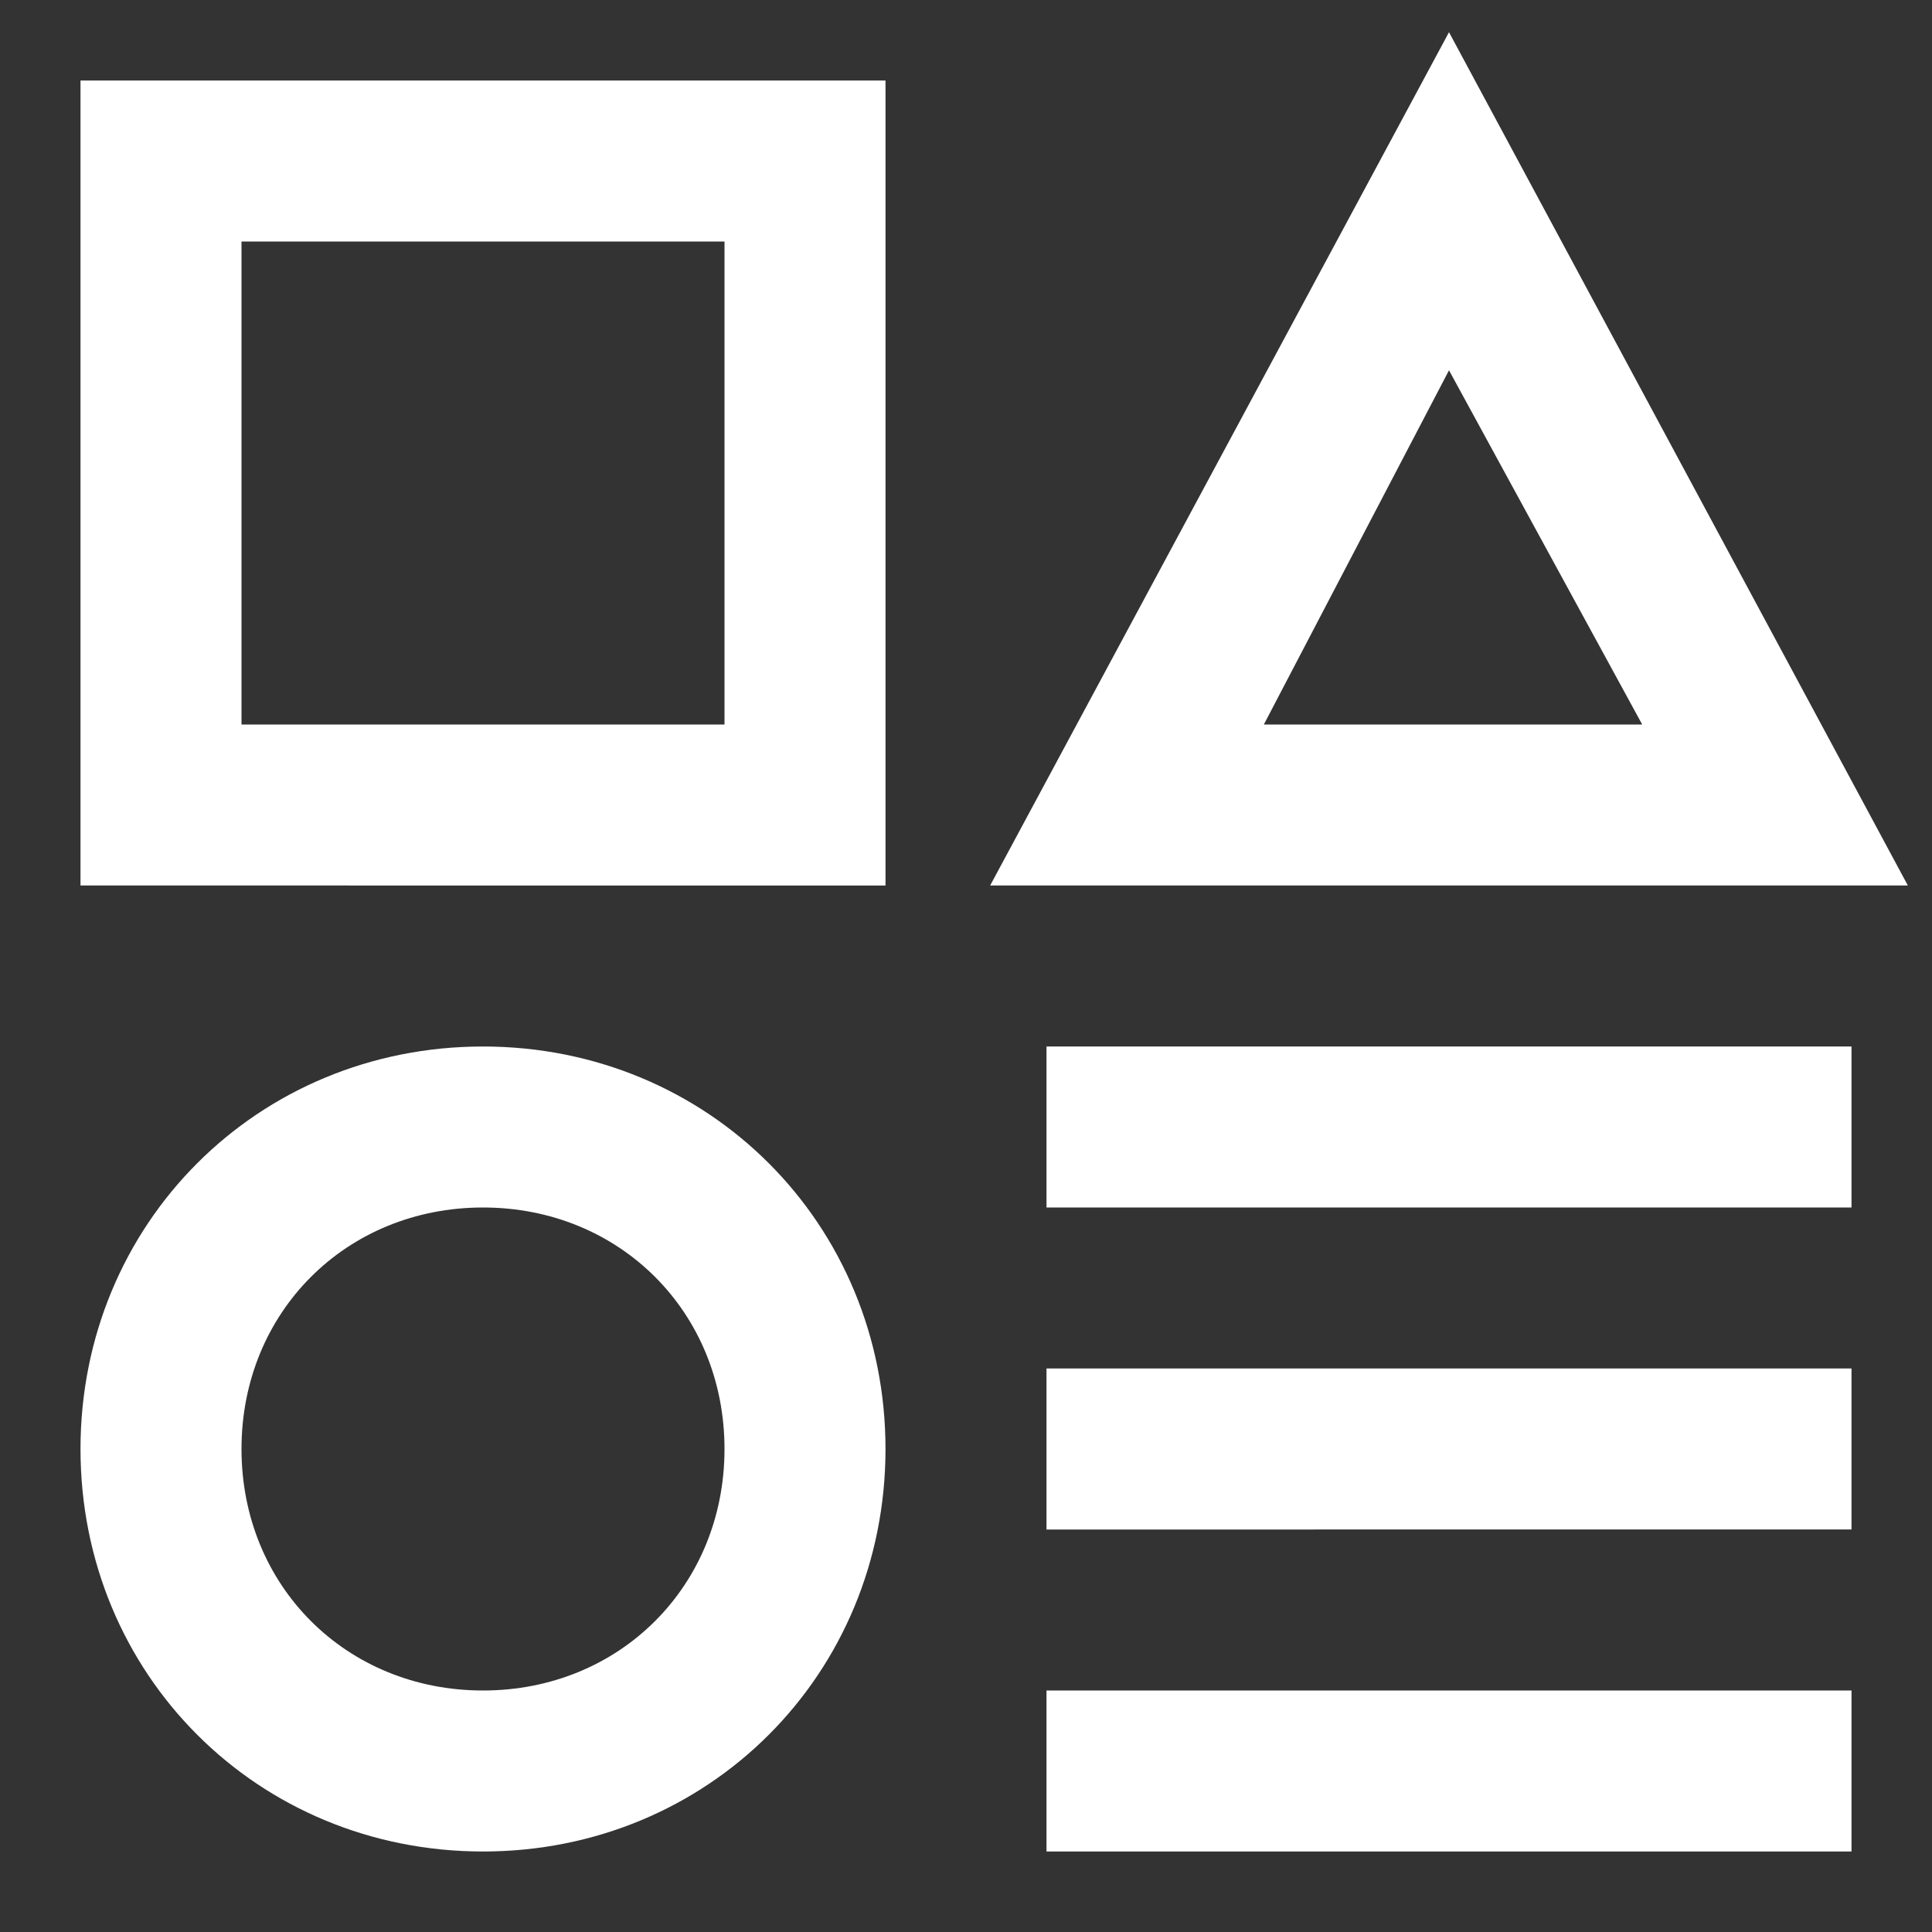 <?xml version="1.0" encoding="UTF-8"?> <svg xmlns="http://www.w3.org/2000/svg" xmlns:xlink="http://www.w3.org/1999/xlink" version="1.1" id="Слой_1" x="0px" y="0px" viewBox="0 0 24 24" style="enable-background:new 0 0 24 24;" xml:space="preserve"><rect x="0" y="0" width="24" height="24" fill="#333333" stroke="none"/> <style type="text/css"> .st0{fill-rule:evenodd;clip-rule:evenodd;fill:#FFFFFF;} .st1{fill:#FFFFFF;} </style> <path class="st0" d="M18,0.4L23.7,11H12.3L18,0.4z M15.7,9h4.7L18,4.6L15.7,9z"></path> <path class="st0" d="M1,1h10v10H1V1z M3,3v6h6V3H3z"></path> <path class="st0" d="M1,18c0-2.8,2.2-5,5-5s5,2.2,5,5s-2.2,5-5,5S1,20.8,1,18z M6,15c-1.7,0-3,1.3-3,3s1.3,3,3,3s3-1.3,3-3 S7.7,15,6,15z"></path> <path class="st1" d="M13,13h10v2H13V13z"></path> <path class="st1" d="M13,17h10v2H13V17z"></path> <path class="st1" d="M13,21h10v2H13V21z"></path> </svg> 
